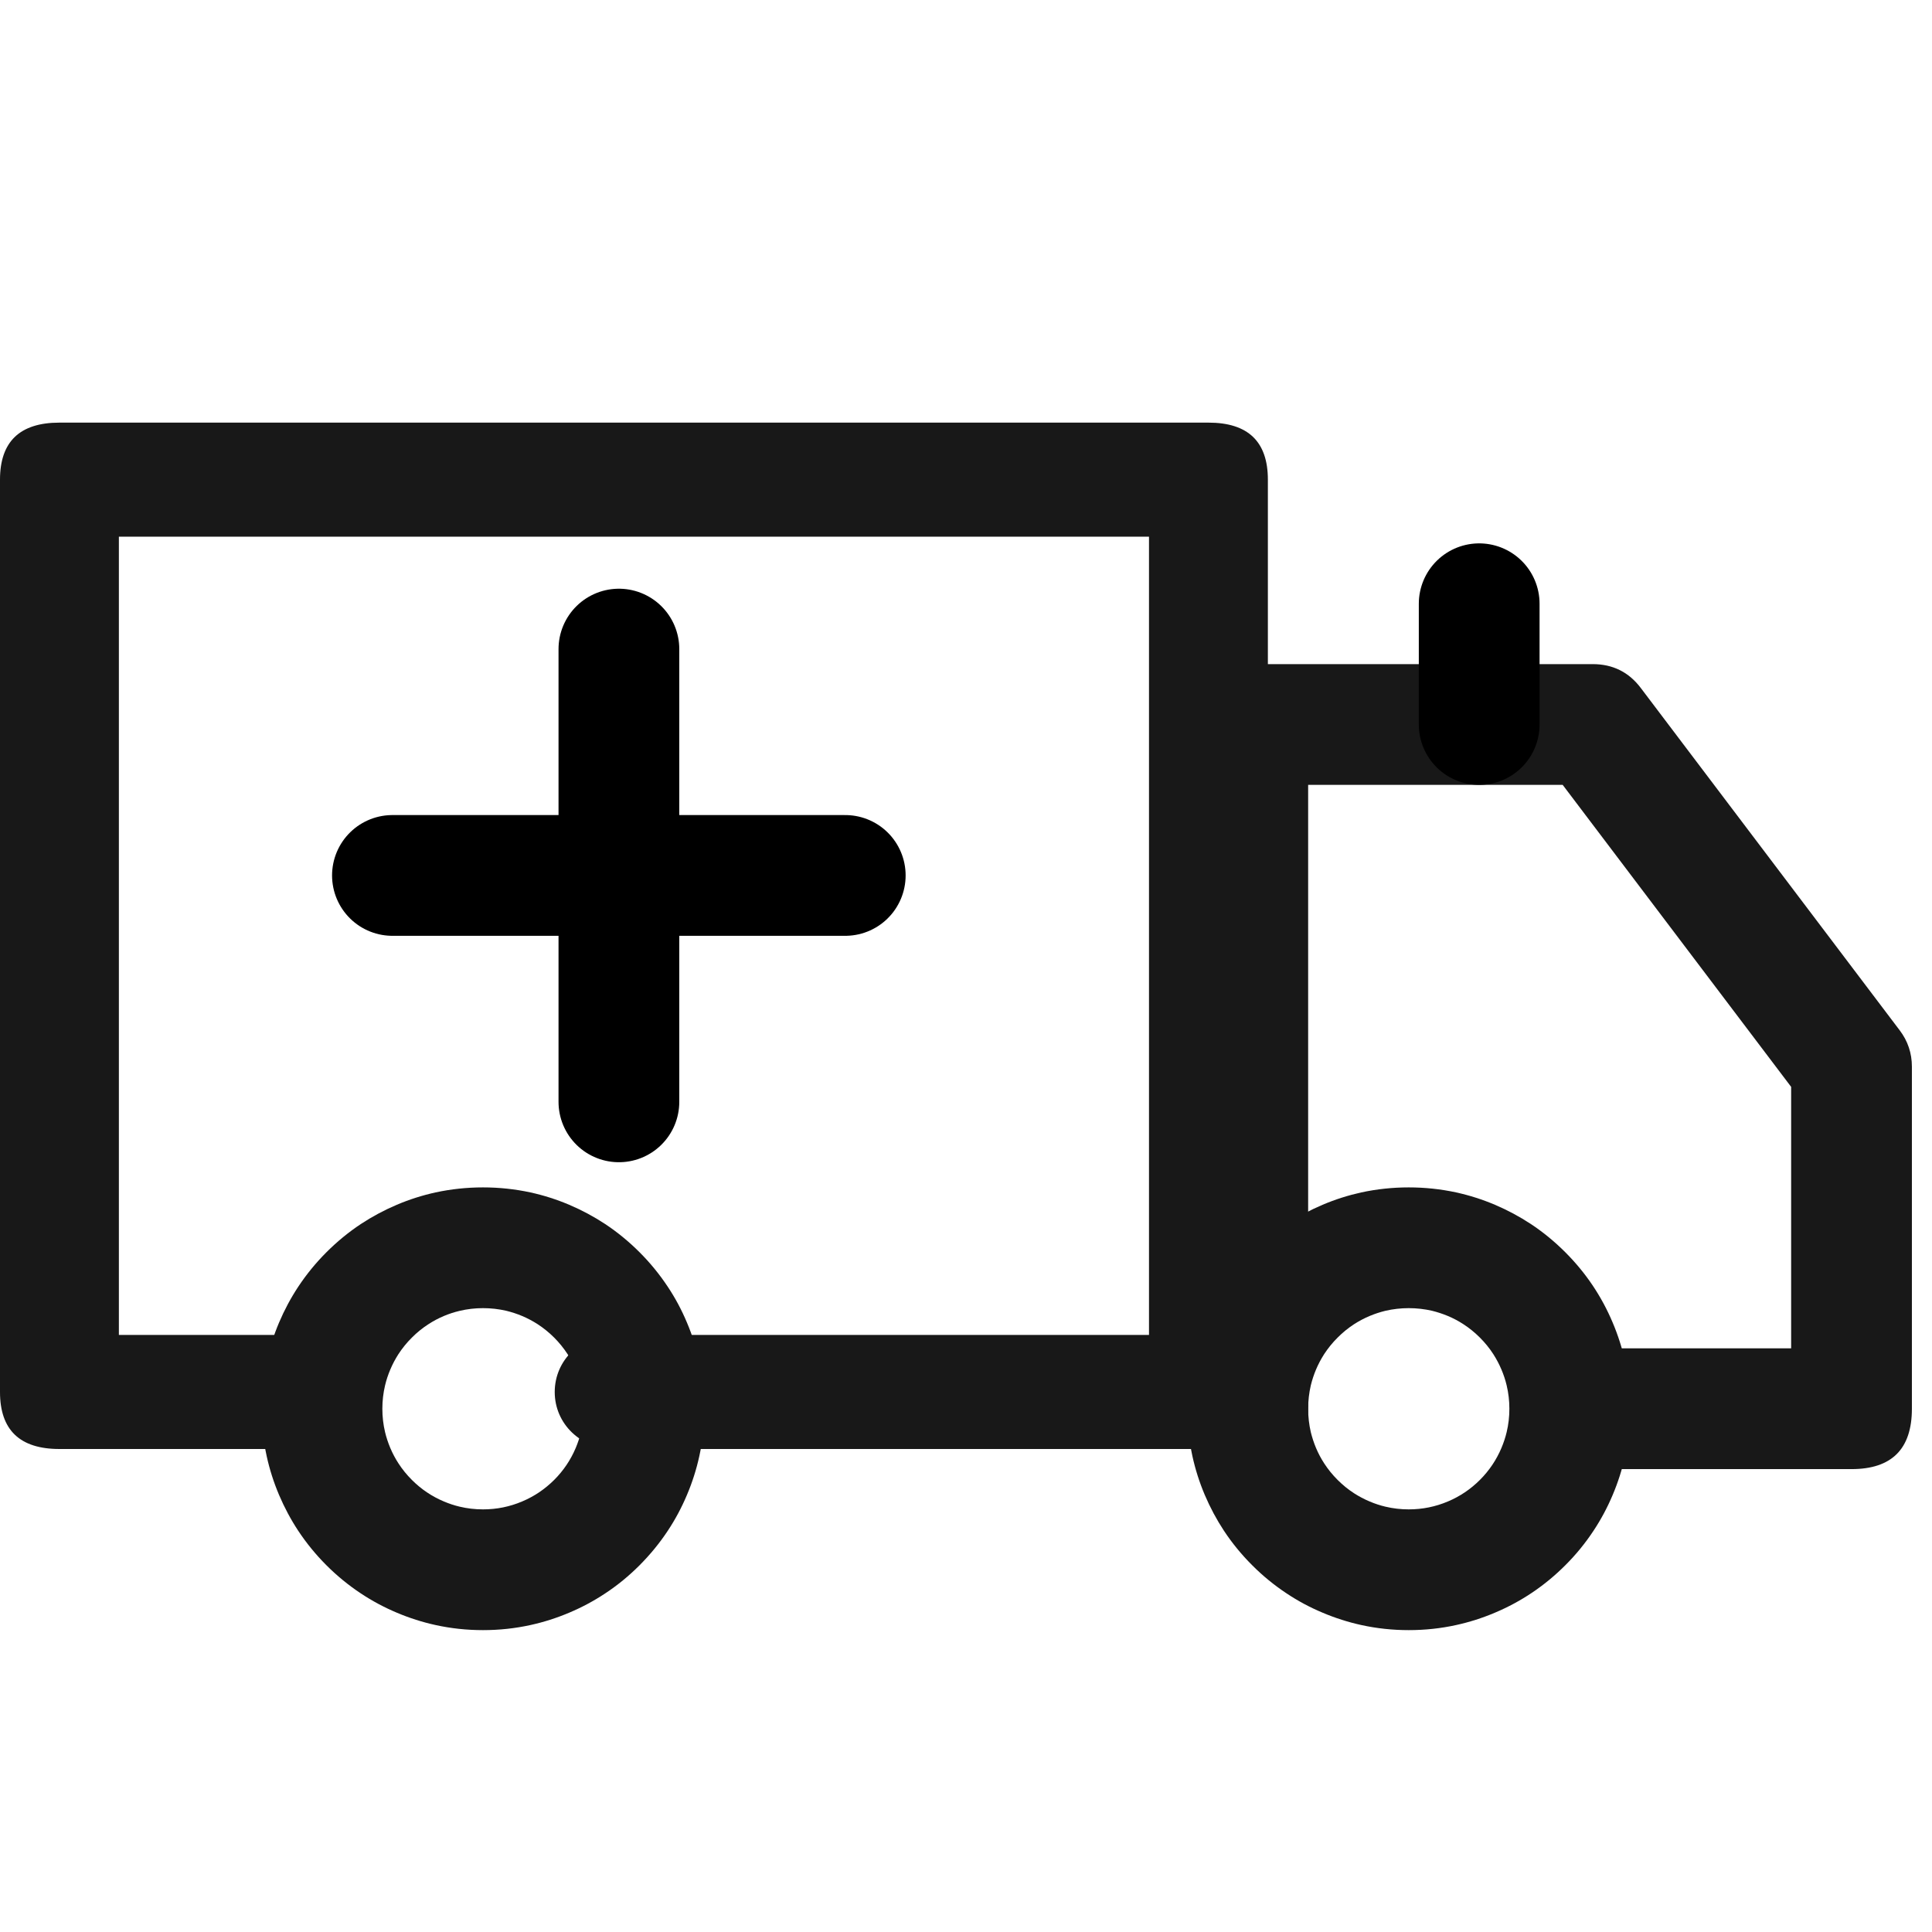 <svg viewBox="0 0 32 32" xmlns="http://www.w3.org/2000/svg" xmlns:xlink="http://www.w3.org/1999/xlink" width="32" height="32" fill="none">
	<rect id="救护车" width="32" height="32" x="0" y="0" />
	<path id="矢量 102(边框)" d="M11.583 24.118C11.639 23.863 11.667 23.601 11.667 23.333C11.667 23.066 11.639 22.804 11.583 22.548C11.535 22.33 11.467 22.116 11.378 21.906C11.29 21.696 11.184 21.498 11.06 21.312C10.925 21.108 10.769 20.917 10.593 20.741C10.416 20.564 10.226 20.408 10.022 20.273C9.835 20.15 9.637 20.044 9.428 19.955C9.218 19.866 9.004 19.798 8.785 19.75C8.529 19.695 8.268 19.667 8 19.667C7.732 19.667 7.471 19.695 7.215 19.75C6.996 19.798 6.782 19.866 6.572 19.955C6.363 20.044 6.165 20.15 5.978 20.273C5.774 20.408 5.584 20.564 5.407 20.741C5.231 20.917 5.075 21.108 4.94 21.312C4.817 21.498 4.711 21.696 4.622 21.906C4.533 22.116 4.465 22.33 4.417 22.548C4.361 22.804 4.333 23.066 4.333 23.333C4.333 23.601 4.361 23.863 4.417 24.118C4.465 24.337 4.533 24.551 4.622 24.761C4.711 24.97 4.817 25.169 4.94 25.355C5.075 25.559 5.231 25.75 5.407 25.926C5.584 26.103 5.774 26.258 5.978 26.393C6.165 26.517 6.363 26.623 6.572 26.711C6.782 26.8 6.996 26.868 7.215 26.916C7.471 26.972 7.732 27 8 27C8.268 27 8.529 26.972 8.785 26.916C9.004 26.868 9.218 26.8 9.428 26.711C9.637 26.623 9.835 26.517 10.022 26.393C10.226 26.259 10.416 26.103 10.593 25.926C10.769 25.749 10.925 25.559 11.06 25.355C11.184 25.168 11.29 24.97 11.378 24.761C11.467 24.551 11.535 24.337 11.583 24.118ZM9.622 22.946C9.652 23.072 9.667 23.201 9.667 23.333C9.667 23.466 9.652 23.595 9.622 23.721C9.601 23.809 9.572 23.896 9.536 23.982C9.452 24.181 9.333 24.358 9.179 24.512C9.024 24.666 8.848 24.785 8.648 24.869C8.443 24.956 8.227 25 8 25C7.867 25 7.738 24.985 7.613 24.955C7.524 24.934 7.437 24.905 7.352 24.869C7.152 24.785 6.976 24.666 6.822 24.512C6.737 24.427 6.663 24.336 6.599 24.237C6.547 24.157 6.502 24.072 6.464 23.982C6.428 23.896 6.399 23.809 6.378 23.721C6.348 23.595 6.333 23.466 6.333 23.333C6.333 23.201 6.348 23.072 6.378 22.946C6.399 22.857 6.428 22.77 6.464 22.685C6.502 22.595 6.547 22.51 6.599 22.429C6.663 22.331 6.737 22.239 6.822 22.155C6.906 22.07 6.998 21.996 7.096 21.933C7.177 21.88 7.262 21.835 7.352 21.797C7.437 21.761 7.524 21.733 7.613 21.712C7.738 21.682 7.867 21.667 8 21.667C8.133 21.667 8.262 21.682 8.387 21.711C8.476 21.733 8.563 21.761 8.648 21.797C8.738 21.835 8.823 21.88 8.904 21.932C9.002 21.996 9.094 22.07 9.179 22.155C9.263 22.239 9.337 22.331 9.401 22.429C9.453 22.51 9.498 22.595 9.536 22.685C9.572 22.77 9.601 22.857 9.622 22.946Z" fill="rgb(24,24,24)" fill-rule="evenodd" />
	<path id="矢量 103(边框)" d="M26.916 24.118C26.972 23.863 27 23.601 27 23.333C27 23.066 26.972 22.804 26.916 22.548C26.868 22.33 26.8 22.116 26.711 21.906C26.526 21.467 26.264 21.079 25.926 20.741C25.749 20.564 25.559 20.408 25.355 20.273C25.168 20.15 24.97 20.044 24.761 19.955C24.551 19.866 24.337 19.798 24.118 19.75C23.863 19.695 23.601 19.667 23.333 19.667C23.066 19.667 22.804 19.695 22.548 19.75C22.33 19.798 22.116 19.866 21.906 19.955C21.696 20.044 21.498 20.15 21.312 20.273C21.108 20.408 20.917 20.564 20.741 20.741C20.564 20.917 20.408 21.108 20.273 21.312C20.15 21.498 20.044 21.696 19.955 21.906C19.866 22.116 19.798 22.33 19.75 22.548C19.695 22.804 19.667 23.066 19.667 23.333C19.667 23.601 19.695 23.863 19.75 24.118C19.798 24.337 19.866 24.551 19.955 24.761C20.044 24.97 20.15 25.168 20.273 25.355C20.408 25.559 20.564 25.75 20.741 25.926C20.917 26.103 21.108 26.258 21.312 26.393C21.498 26.517 21.696 26.623 21.906 26.711C22.116 26.8 22.33 26.868 22.548 26.916C22.804 26.972 23.066 27 23.333 27C23.601 27 23.863 26.972 24.118 26.916C24.337 26.868 24.551 26.8 24.761 26.711C25.2 26.526 25.588 26.264 25.926 25.926C26.103 25.75 26.258 25.559 26.393 25.355C26.517 25.168 26.623 24.97 26.711 24.761C26.8 24.551 26.868 24.337 26.916 24.118ZM24.955 22.946C24.985 23.072 25 23.201 25 23.333C25 23.466 24.985 23.595 24.955 23.721C24.934 23.809 24.905 23.896 24.869 23.982C24.785 24.181 24.666 24.358 24.512 24.512C24.358 24.666 24.181 24.785 23.982 24.869C23.776 24.956 23.56 25 23.333 25C23.201 25 23.072 24.985 22.946 24.955C22.857 24.934 22.77 24.905 22.685 24.869C22.595 24.831 22.51 24.786 22.429 24.734C22.331 24.671 22.239 24.596 22.155 24.512C22.07 24.427 21.996 24.336 21.932 24.237C21.88 24.157 21.835 24.072 21.797 23.982C21.761 23.896 21.733 23.809 21.711 23.721C21.682 23.595 21.667 23.466 21.667 23.333C21.667 23.201 21.682 23.072 21.711 22.946C21.733 22.857 21.761 22.77 21.797 22.685C21.835 22.595 21.88 22.51 21.932 22.429C21.996 22.331 22.07 22.239 22.155 22.155C22.239 22.07 22.331 21.996 22.429 21.932C22.51 21.88 22.595 21.835 22.685 21.797C22.77 21.761 22.857 21.733 22.946 21.711C23.072 21.682 23.201 21.667 23.333 21.667C23.466 21.667 23.595 21.682 23.721 21.711C23.809 21.733 23.896 21.761 23.982 21.797C24.072 21.835 24.157 21.88 24.237 21.932C24.336 21.996 24.427 22.07 24.512 22.155C24.596 22.239 24.671 22.331 24.734 22.429C24.786 22.51 24.831 22.595 24.869 22.685C24.905 22.77 24.934 22.857 24.955 22.946Z" fill="rgb(24,24,24)" fill-rule="evenodd" />
	<path id="矢量 104(边框)" d="M0.984 24L4.922 24C5.473 24 5.906 23.584 5.906 23.056C5.906 22.527 5.473 22.111 4.922 22.111L1.969 22.111L1.969 8.889L19.031 8.889L19.031 22.111L10.172 22.111C9.621 22.111 9.188 22.527 9.188 23.056C9.188 23.584 9.621 24 10.172 24L20.016 24C20.672 24 21 23.685 21 23.056L21 7.944C21 7.63 20.918 7.394 20.754 7.236C20.59 7.079 20.344 7 20.016 7L0.984 7C0.656 7 0.41 7.079 0.246 7.236C0.082 7.394 0 7.63 0 7.944L0 23.056C0 23.685 0.328 24 0.984 24Z" fill="rgb(24,24,24)" fill-rule="evenodd" />
	<path id="矢量 105(边框)" d="M19.667 12L19.667 23.333C19.667 23.893 20.107 24.333 20.667 24.333C21.227 24.333 21.667 23.893 21.667 23.333L21.667 13L25.883 13L29.667 18.002L29.667 22.333L26.541 22.333C25.981 22.333 25.541 22.773 25.541 23.333C25.541 23.893 25.981 24.333 26.541 24.333L30.667 24.333C31 24.333 31.25 24.25 31.417 24.083C31.583 23.917 31.667 23.667 31.667 23.333L31.667 17.667C31.667 17.555 31.65 17.449 31.616 17.348C31.582 17.247 31.532 17.153 31.464 17.064L27.178 11.397C27.078 11.264 26.962 11.165 26.829 11.099C26.696 11.033 26.547 11 26.381 11L20.667 11C20.333 11 20.083 11.083 19.917 11.25C19.75 11.417 19.667 11.667 19.667 12Z" fill="rgb(24,24,24)" fill-rule="evenodd" />
	<path id="矢量 32" d="M24.5 10L24.5 10.5L24.5 12" stroke="rgb(0,0,0)" stroke-linecap="round" stroke-width="2" />
	<path id="矢量 35" d="M6.5 14.5L10.75 14.5L14 14.5M10.251 10.751L10.251 15.001L10.251 18.25" stroke="rgb(0,0,0)" stroke-linecap="round" stroke-width="2" />
</svg>
